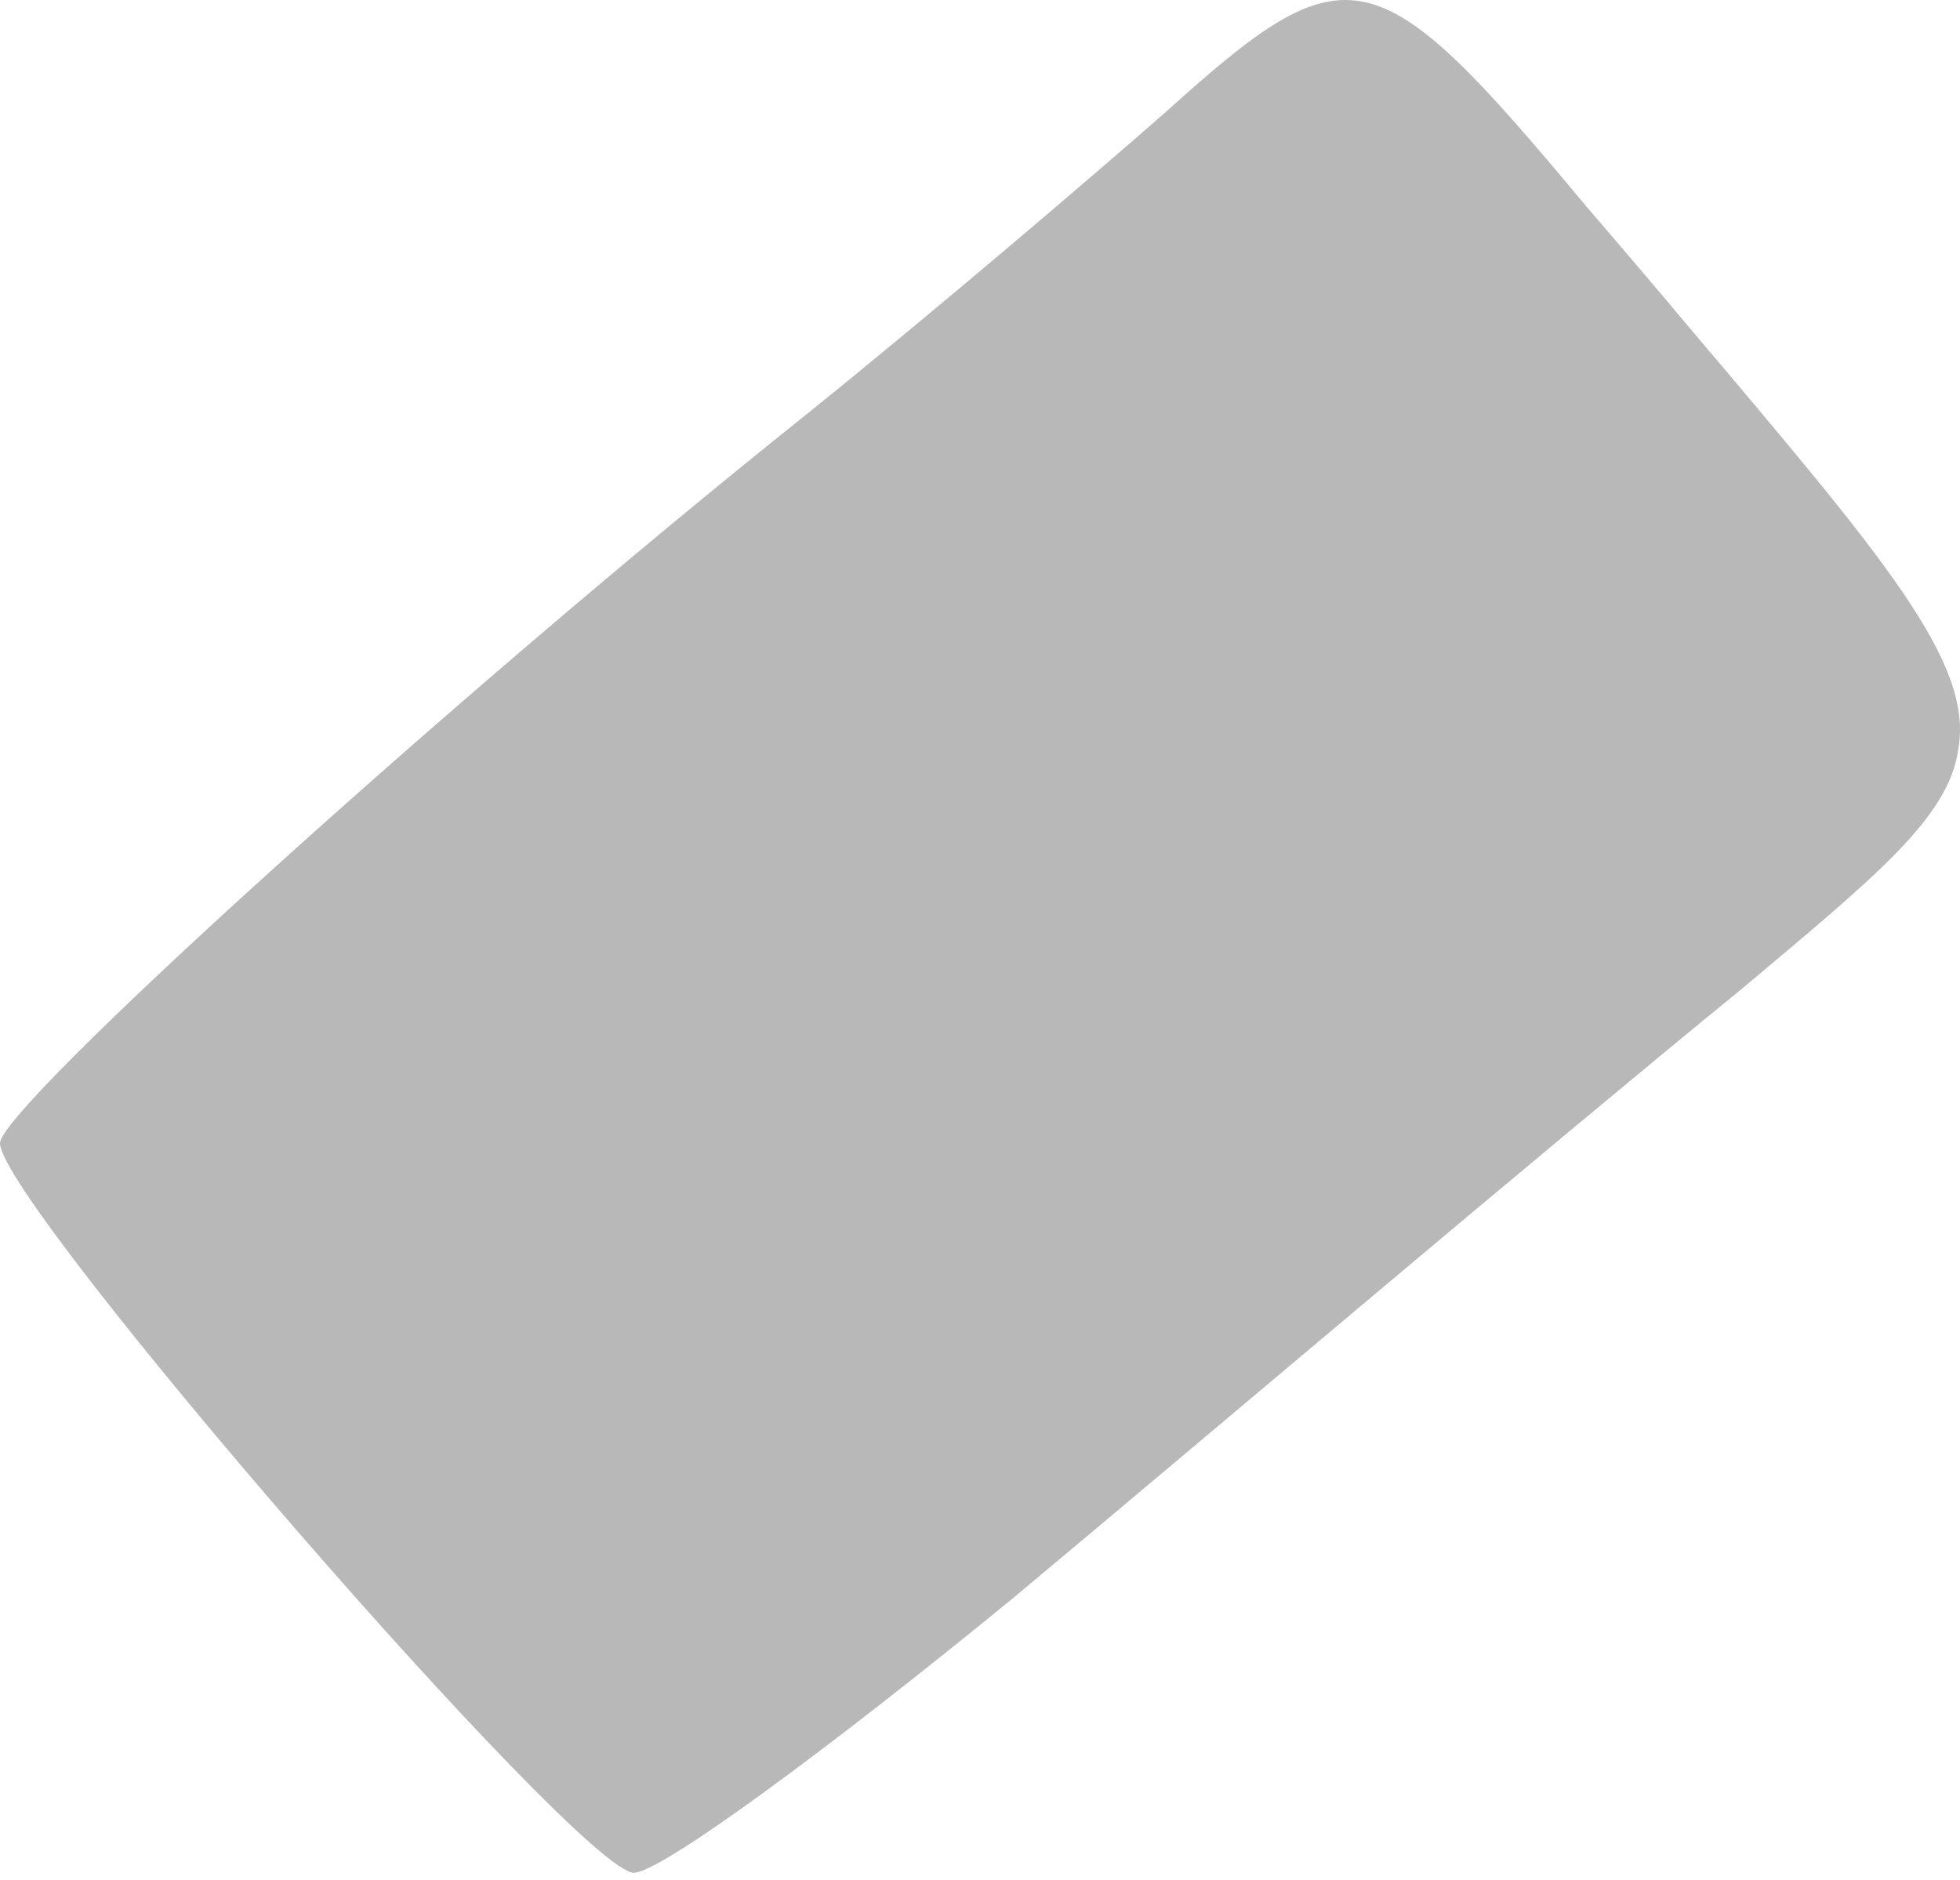 <?xml version="1.0" encoding="UTF-8"?> <svg xmlns="http://www.w3.org/2000/svg" width="147" height="141" viewBox="0 0 147 141" fill="none"> <path fill-rule="evenodd" clip-rule="evenodd" d="M146.88 56.143C148.001 49.64 141.274 41.791 126.474 24.3C124.231 21.609 121.54 18.47 118.849 15.331C103.152 -3.506 101.134 -3.955 87.455 8.379C81.849 13.312 69.74 23.628 60.546 31.028C33.861 52.331 0 83.052 0 85.743C0 90.228 43.503 140.459 47.54 140.459C49.558 140.459 62.34 131.04 76.019 119.828C92.389 106.149 114.813 87.089 130.734 74.082C140.601 65.785 146.207 61.3 146.88 56.143Z" fill="#B8B8B8"></path> </svg> 